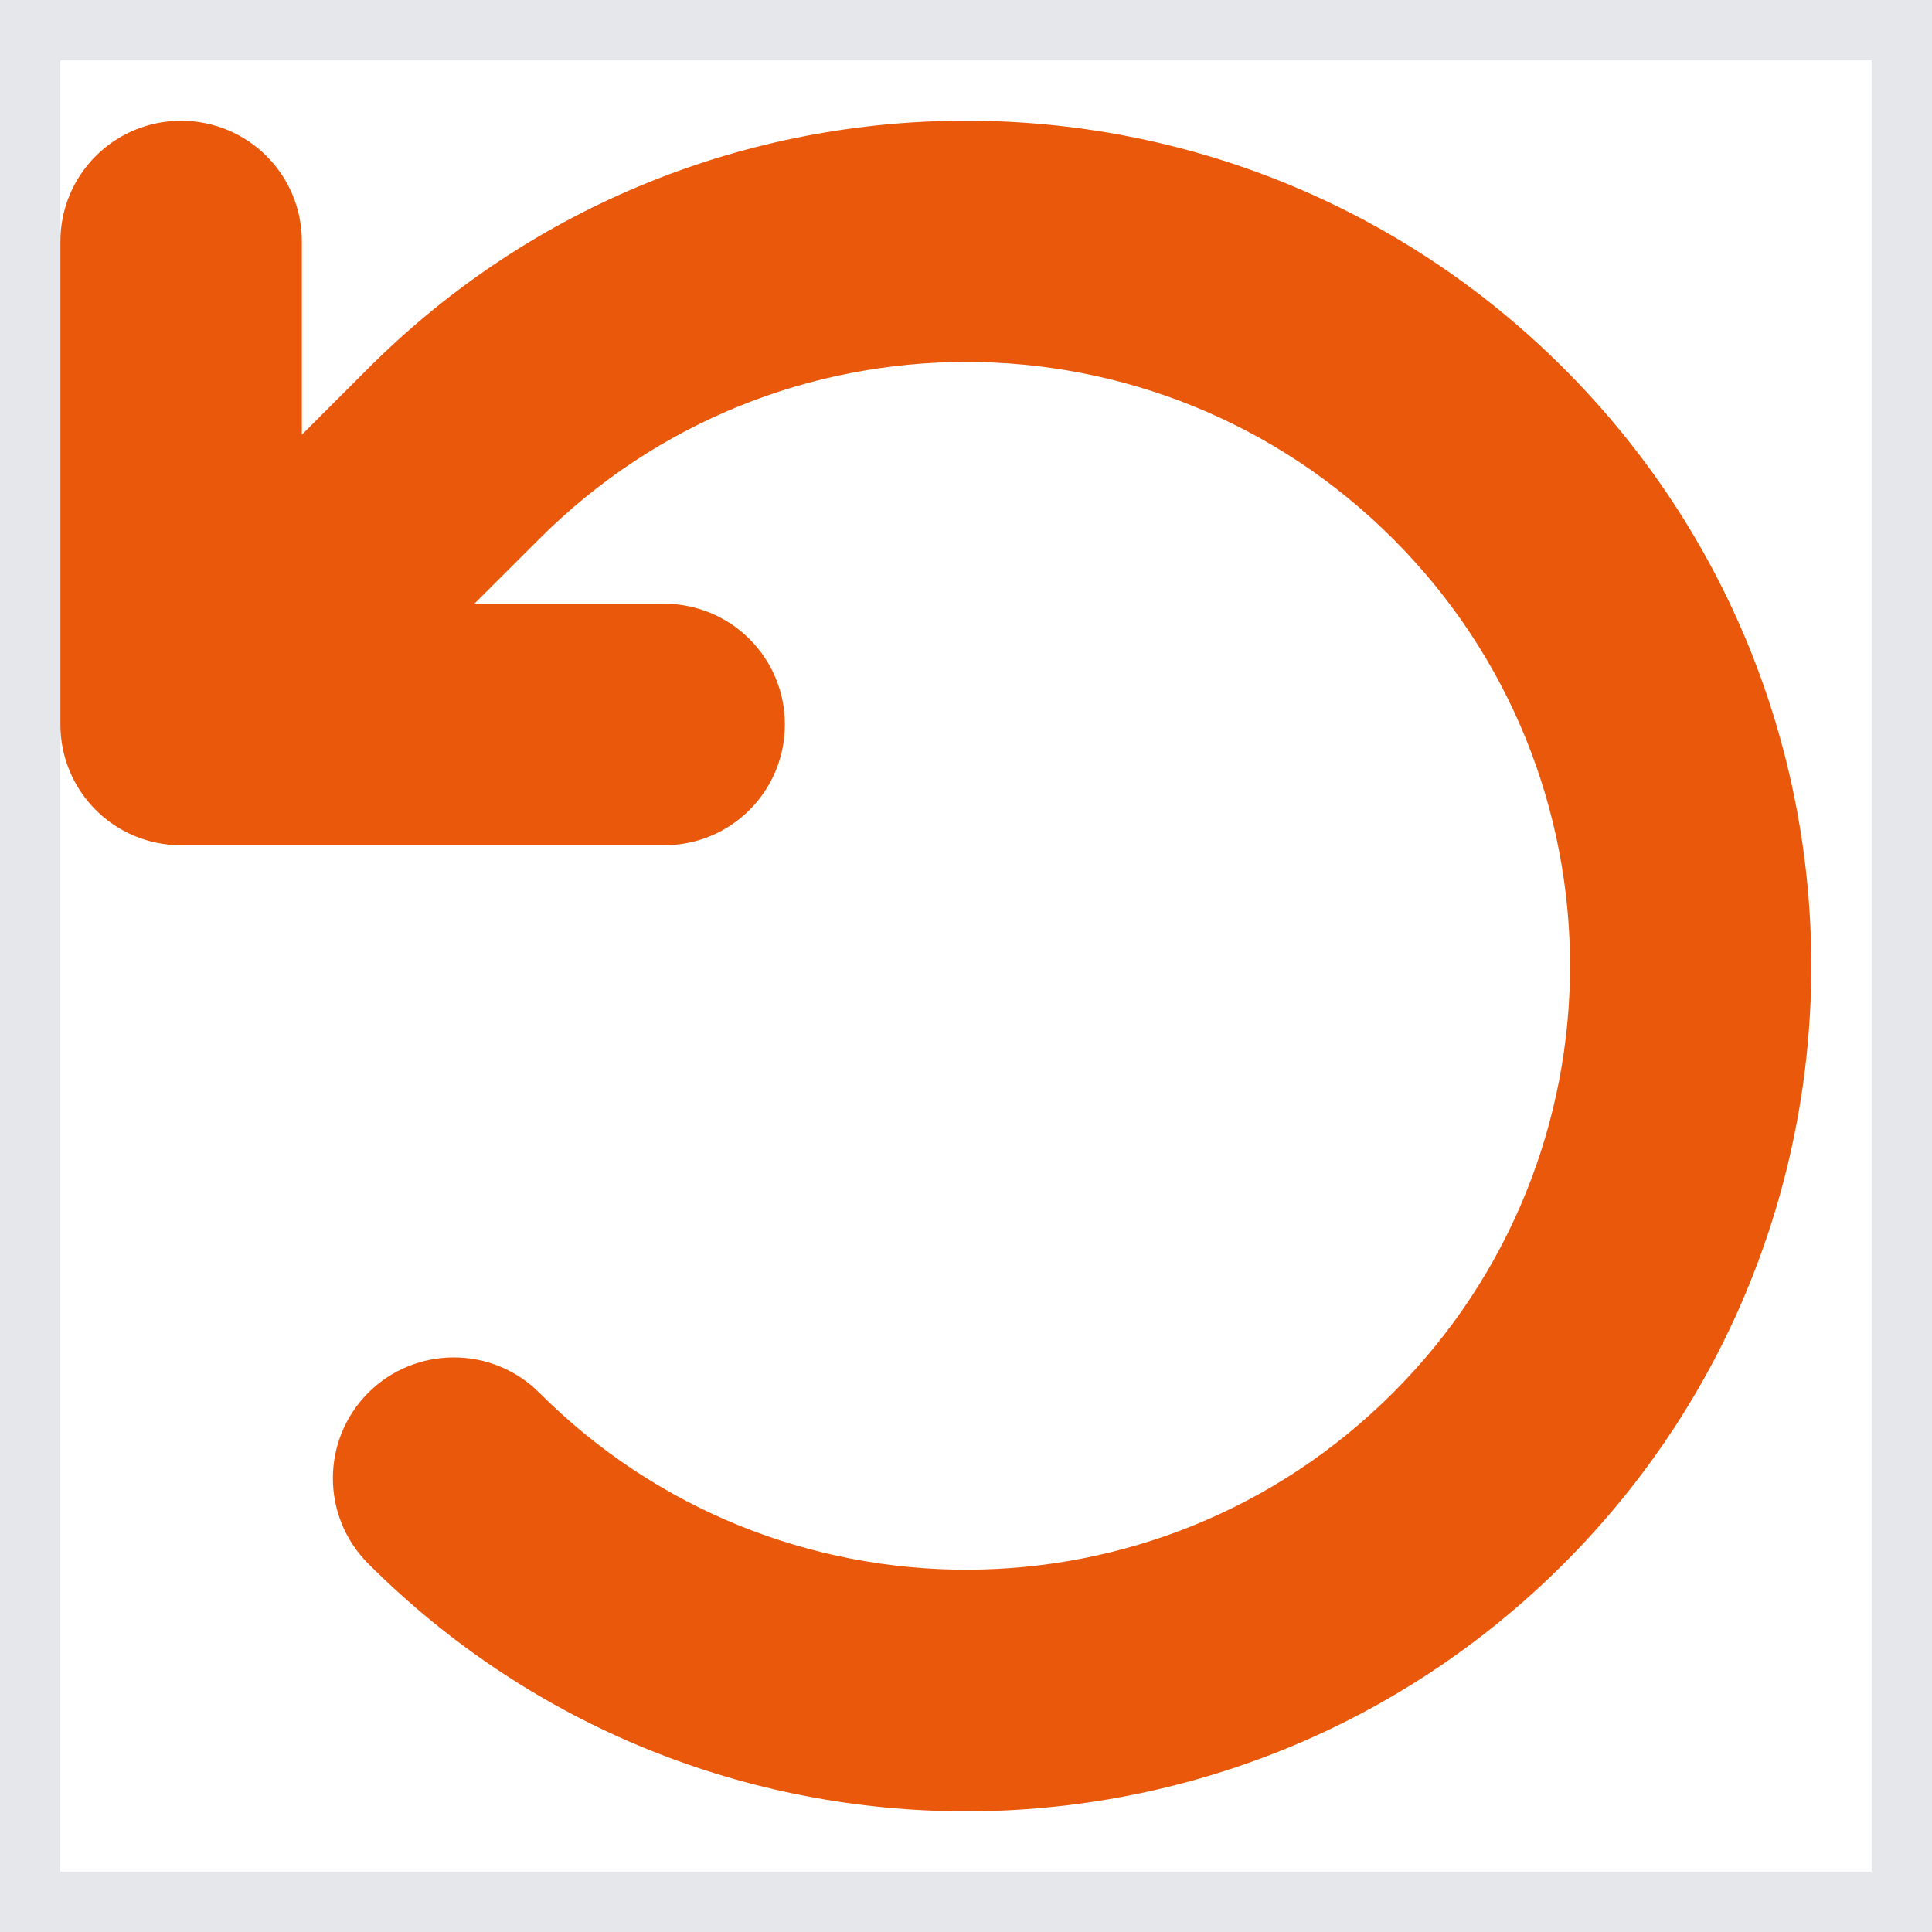 <svg width="16" height="16" viewBox="0 0 16 16" fill="none" xmlns="http://www.w3.org/2000/svg">
<g id="Frame">
<path d="M16 16H0V0H16V16Z" stroke="#E5E7EB"/>
<path id="Vector" d="M3.928 5H5.5C6.053 5 6.5 5.447 6.5 6C6.5 6.553 6.053 7 5.5 7H1.5C0.947 7 0.5 6.553 0.5 6V2C0.5 1.447 0.947 1 1.5 1C2.053 1 2.5 1.447 2.5 2V3.6L3.05 3.05C5.784 0.316 10.216 0.316 12.95 3.05C15.684 5.784 15.684 10.216 12.95 12.95C10.216 15.684 5.784 15.684 3.05 12.95C2.659 12.559 2.659 11.925 3.05 11.534C3.441 11.144 4.075 11.144 4.466 11.534C6.419 13.488 9.584 13.488 11.537 11.534C13.491 9.581 13.491 6.416 11.537 4.463C9.584 2.509 6.419 2.509 4.466 4.463L3.928 5Z" fill="#EA580C"/>
</g>
</svg>
